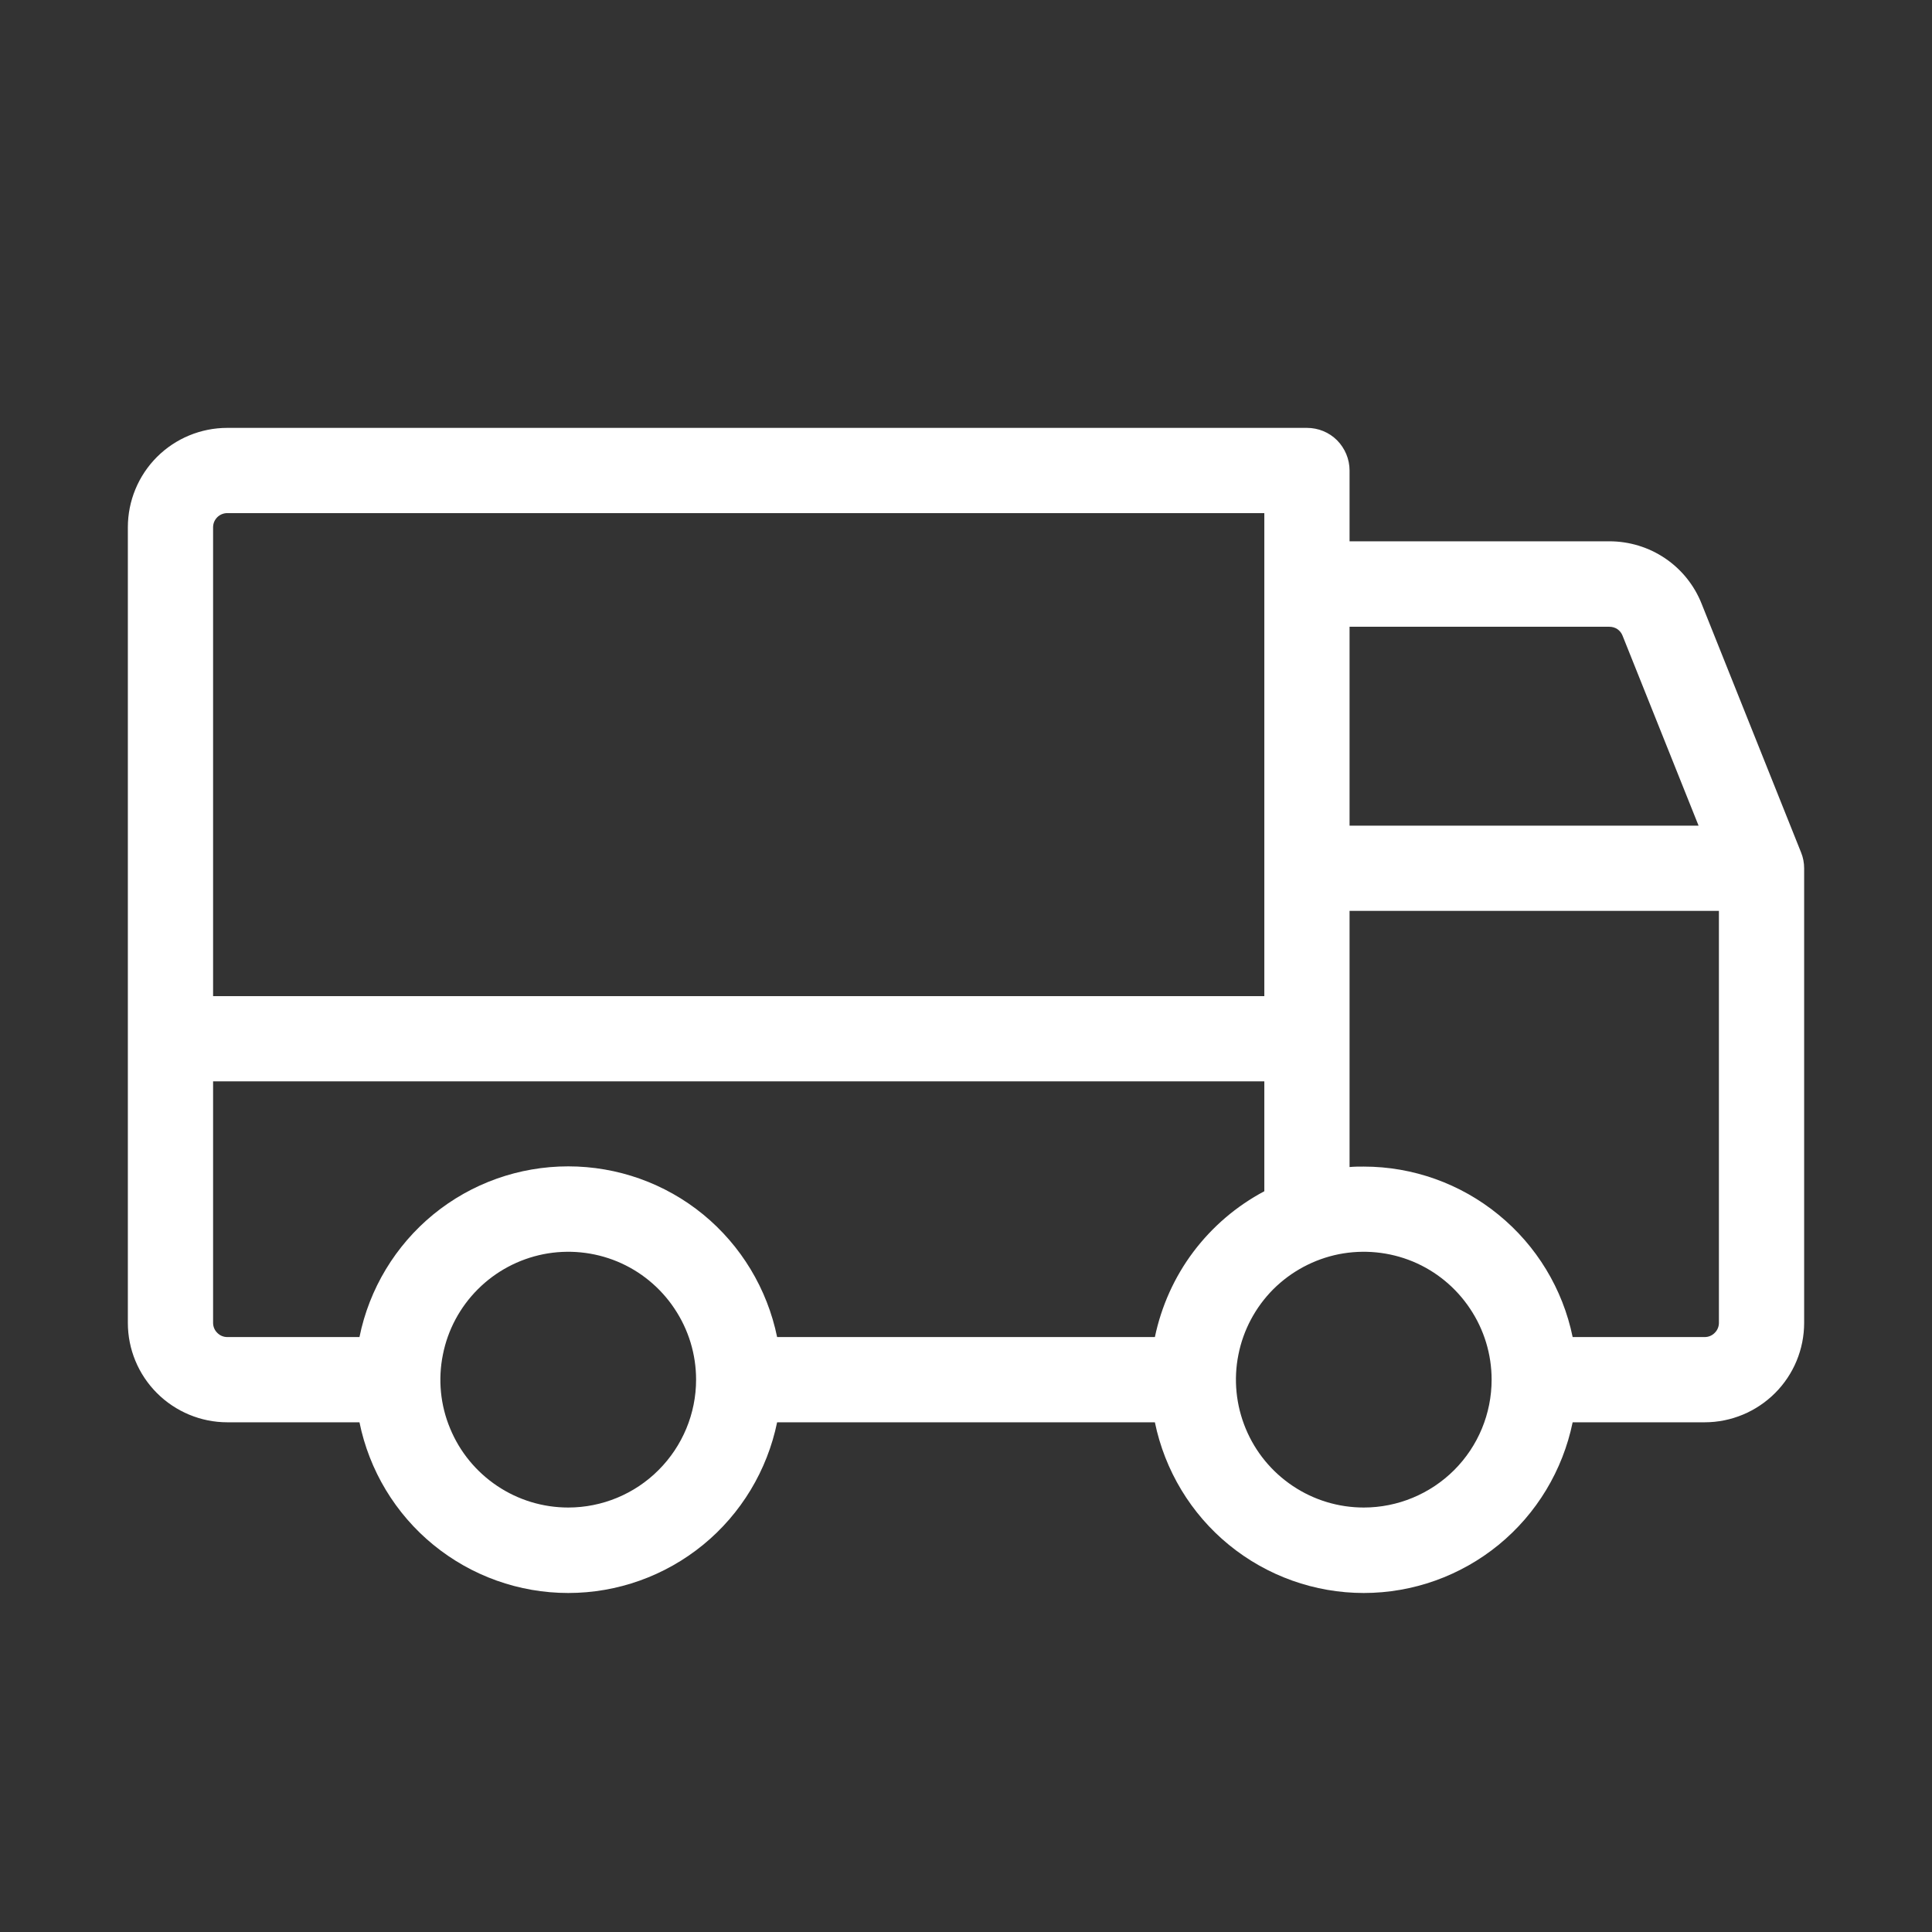 <svg width="17" height="17" viewBox="0 0 17 17" fill="none" xmlns="http://www.w3.org/2000/svg">
<rect x="0" y="0" width="17" height="17" fill="#333333" stroke="none"/>
<path d="M15.848 7.501L14.973 5.313C14.909 5.151 14.797 5.011 14.652 4.913C14.507 4.815 14.336 4.763 14.161 4.763H11.875V4.14C11.875 4.04 11.835 3.945 11.765 3.874C11.695 3.804 11.6 3.765 11.5 3.765H2C1.768 3.765 1.545 3.857 1.381 4.021C1.217 4.185 1.125 4.408 1.125 4.64V11.64C1.125 11.872 1.217 12.094 1.381 12.258C1.545 12.422 1.768 12.515 2 12.515H3.163C3.249 12.938 3.479 13.32 3.813 13.593C4.148 13.867 4.567 14.017 5 14.017C5.433 14.017 5.852 13.867 6.187 13.593C6.521 13.32 6.751 12.938 6.838 12.515H10.162C10.249 12.938 10.479 13.32 10.813 13.593C11.148 13.867 11.568 14.017 12 14.017C12.432 14.017 12.852 13.867 13.187 13.593C13.521 13.32 13.751 12.938 13.838 12.515H15C15.232 12.515 15.455 12.422 15.619 12.258C15.783 12.094 15.875 11.872 15.875 11.64V7.64C15.875 7.592 15.866 7.545 15.848 7.501ZM11.875 5.515H14.161C14.186 5.515 14.211 5.522 14.232 5.536C14.252 5.55 14.268 5.57 14.277 5.593L14.946 7.265H11.875V5.515ZM1.875 4.64C1.875 4.606 1.888 4.575 1.912 4.551C1.935 4.528 1.967 4.515 2 4.515H11.125V8.765H1.875V4.64ZM5 13.265C4.777 13.265 4.56 13.199 4.375 13.075C4.19 12.951 4.046 12.776 3.961 12.57C3.875 12.365 3.853 12.138 3.897 11.92C3.94 11.702 4.047 11.502 4.205 11.344C4.362 11.187 4.562 11.08 4.781 11.036C4.999 10.993 5.225 11.015 5.431 11.1C5.636 11.185 5.812 11.33 5.935 11.515C6.059 11.7 6.125 11.917 6.125 12.14C6.125 12.438 6.006 12.724 5.795 12.935C5.585 13.146 5.298 13.265 5 13.265ZM10.162 11.765H6.838C6.751 11.341 6.521 10.96 6.187 10.686C5.852 10.412 5.433 10.263 5 10.263C4.567 10.263 4.148 10.412 3.813 10.686C3.479 10.96 3.249 11.341 3.163 11.765H2C1.967 11.765 1.935 11.752 1.912 11.728C1.888 11.705 1.875 11.673 1.875 11.64V9.515H11.125V10.482C10.88 10.612 10.667 10.794 10.5 11.016C10.334 11.237 10.219 11.493 10.162 11.765ZM12 13.265C11.777 13.265 11.56 13.199 11.375 13.075C11.19 12.951 11.046 12.776 10.961 12.57C10.876 12.365 10.853 12.138 10.897 11.92C10.94 11.702 11.047 11.502 11.204 11.344C11.362 11.187 11.562 11.08 11.78 11.036C11.999 10.993 12.225 11.015 12.431 11.1C12.636 11.185 12.812 11.33 12.935 11.515C13.059 11.7 13.125 11.917 13.125 12.14C13.125 12.438 13.007 12.724 12.796 12.935C12.585 13.146 12.298 13.265 12 13.265ZM15.125 11.64C15.125 11.673 15.112 11.705 15.088 11.728C15.065 11.752 15.033 11.765 15 11.765H13.838C13.751 11.341 13.52 10.961 13.185 10.688C12.851 10.415 12.432 10.265 12 10.265C11.958 10.265 11.916 10.265 11.875 10.269V8.015H15.125V11.64Z" fill="white"/>
</svg>
